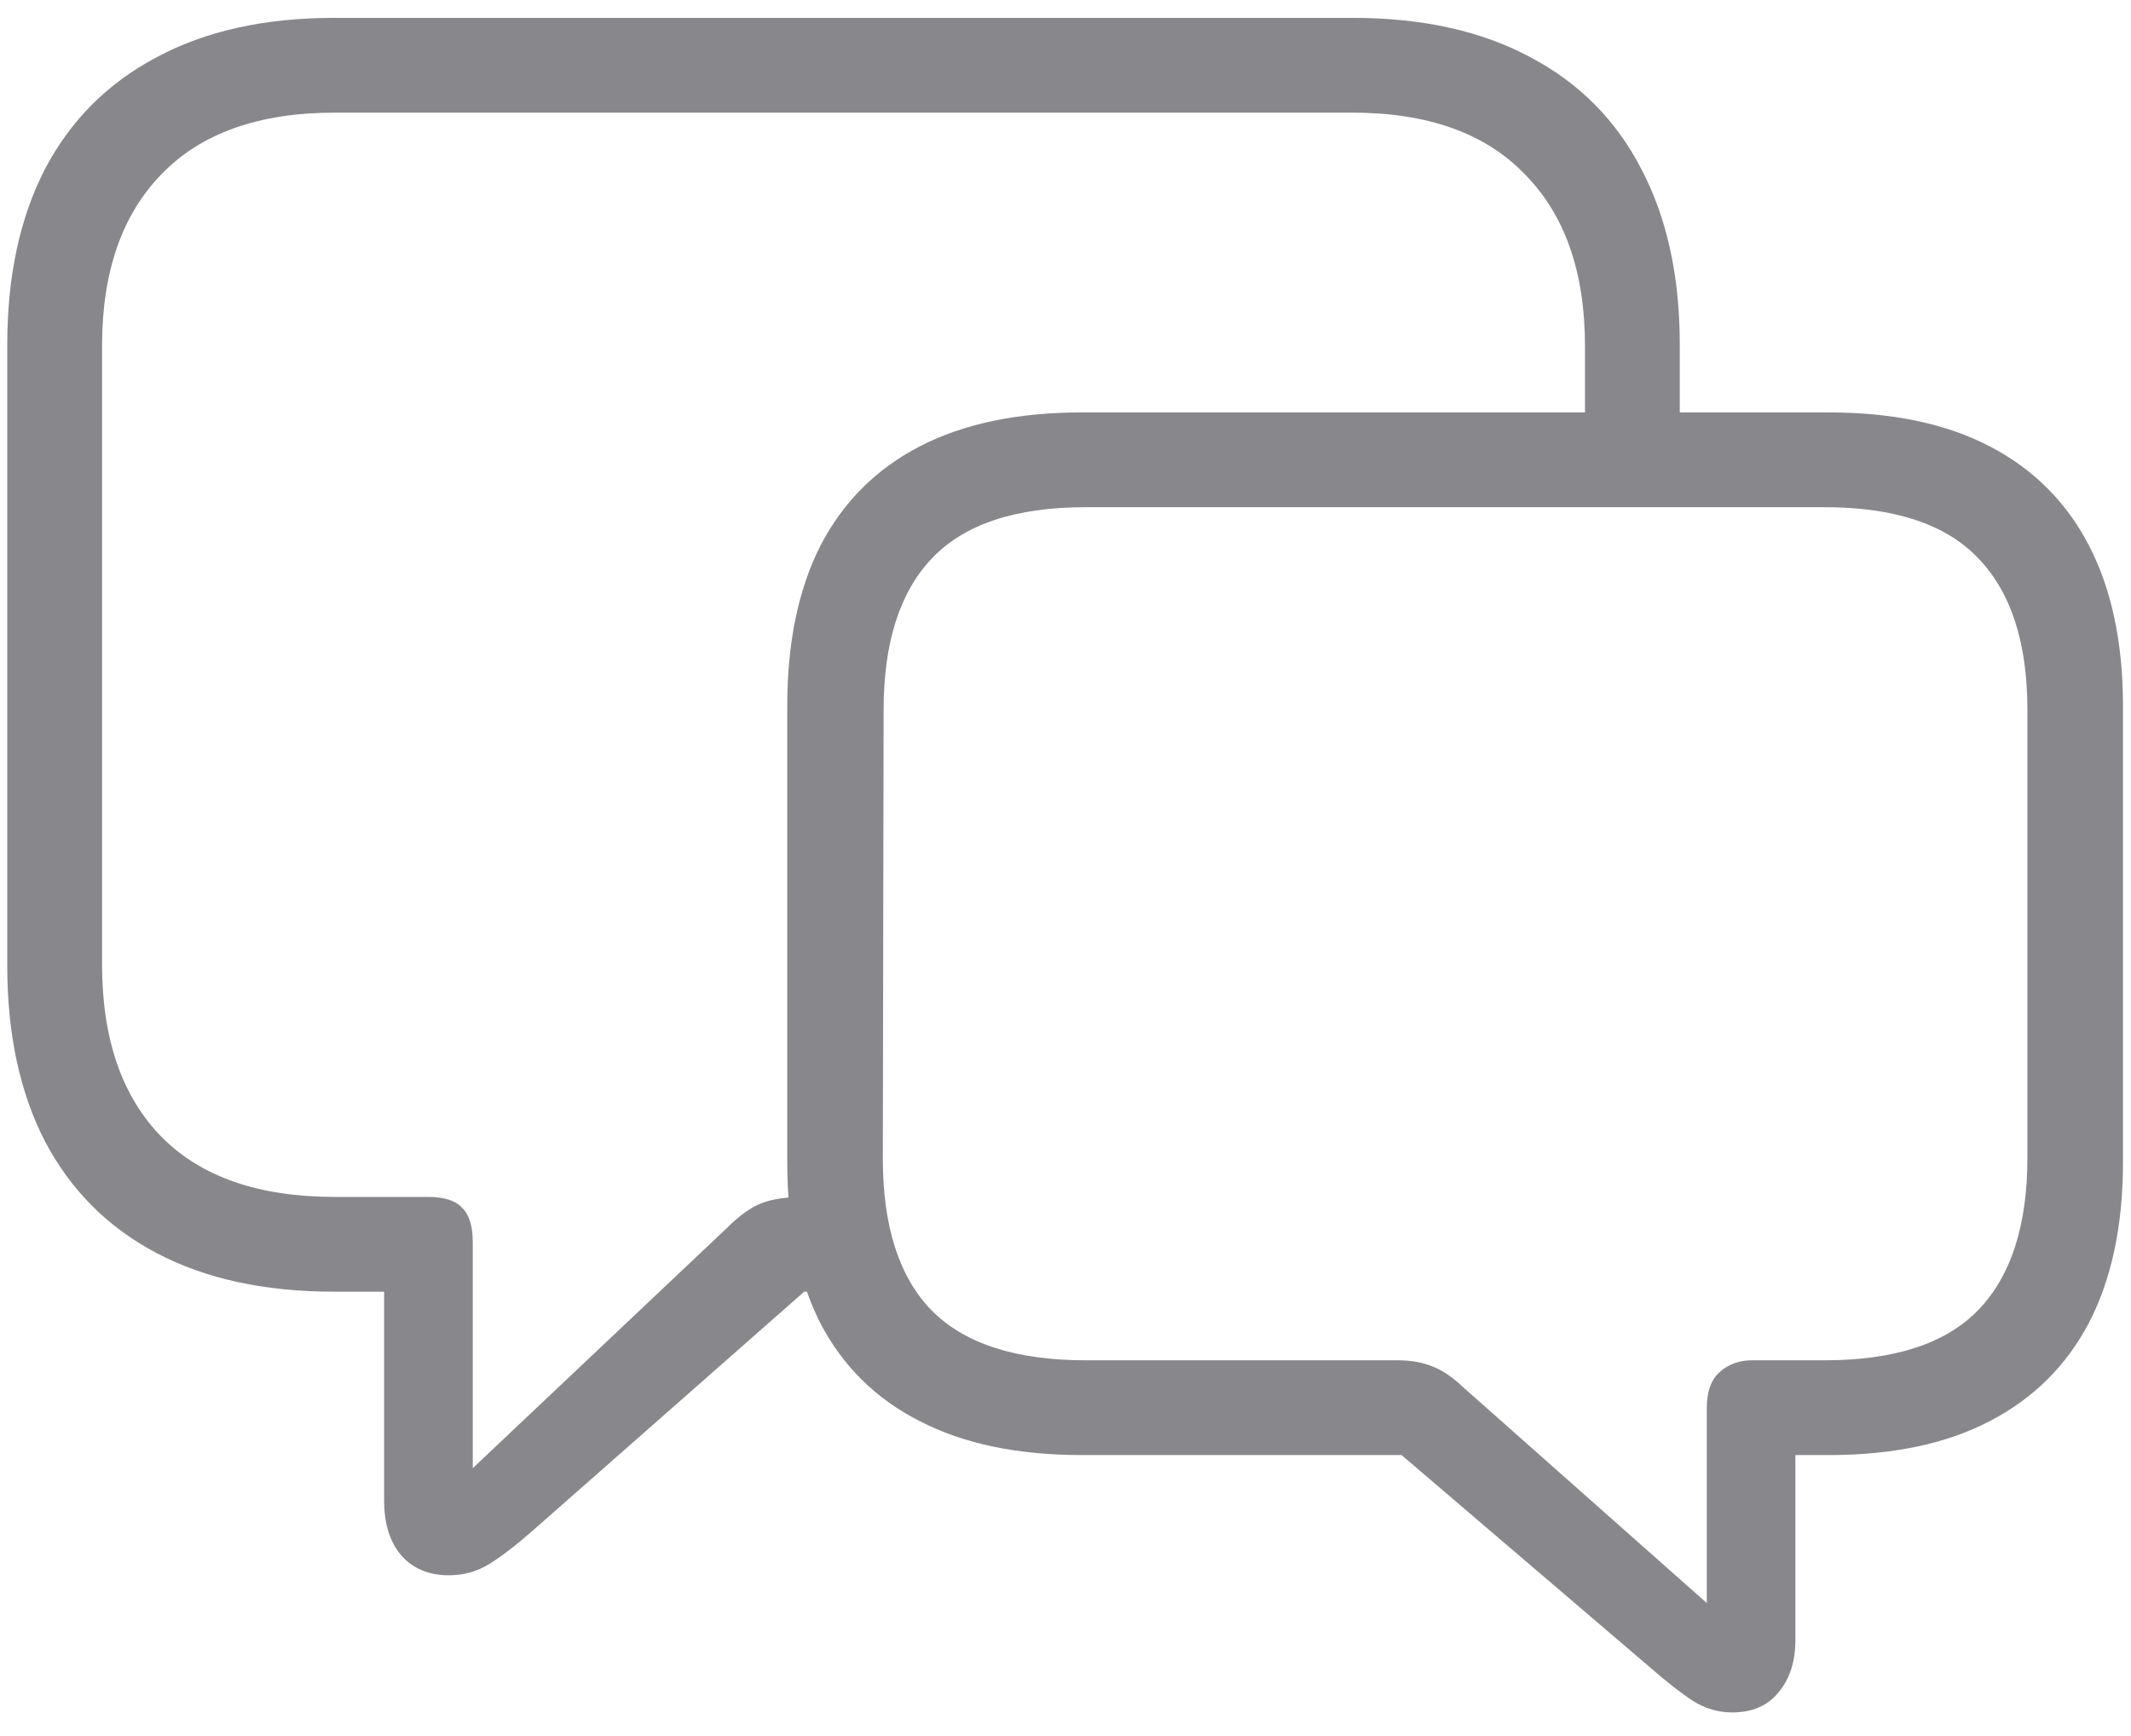 <svg width="54" height="44" viewBox="0 0 54 44" fill="none" xmlns="http://www.w3.org/2000/svg">
<path d="M22.273 32.738H20.379L13.523 38.773C13.094 39.151 12.723 39.438 12.41 39.633C12.098 39.828 11.753 39.926 11.375 39.926C10.867 39.926 10.463 39.757 10.164 39.418C9.878 39.079 9.734 38.617 9.734 38.031V32.738H8.465C6.707 32.738 5.21 32.413 3.973 31.762C2.736 31.111 1.792 30.167 1.141 28.93C0.503 27.693 0.184 26.208 0.184 24.477V8.734C0.184 7.003 0.503 5.518 1.141 4.281C1.792 3.044 2.736 2.1 3.973 1.449C5.21 0.785 6.707 0.453 8.465 0.453H34.285C36.043 0.453 37.54 0.785 38.777 1.449C40.014 2.1 40.952 3.044 41.59 4.281C42.241 5.518 42.566 7.003 42.566 8.734V12.133H40.164V8.773C40.164 6.898 39.656 5.447 38.641 4.418C37.638 3.376 36.18 2.855 34.266 2.855H8.484C6.557 2.855 5.092 3.376 4.09 4.418C3.087 5.447 2.586 6.898 2.586 8.773V24.438C2.586 26.326 3.087 27.784 4.09 28.812C5.092 29.828 6.557 30.336 8.484 30.336H10.848C11.251 30.336 11.538 30.427 11.707 30.609C11.889 30.779 11.98 31.072 11.98 31.488V37.211L18.406 31.137C18.732 30.811 19.031 30.596 19.305 30.492C19.578 30.388 19.936 30.336 20.379 30.336H21.551L22.273 32.738ZM27.41 36.879C25.783 36.879 24.415 36.592 23.309 36.02C22.202 35.46 21.362 34.633 20.789 33.539C20.229 32.432 19.949 31.072 19.949 29.457V17.895C19.949 16.293 20.229 14.939 20.789 13.832C21.362 12.725 22.202 11.885 23.309 11.312C24.415 10.74 25.783 10.453 27.41 10.453H46.336C47.964 10.453 49.324 10.74 50.418 11.312C51.525 11.885 52.365 12.725 52.938 13.832C53.51 14.939 53.797 16.293 53.797 17.895V29.457C53.797 31.059 53.51 32.413 52.938 33.52C52.365 34.613 51.525 35.447 50.418 36.02C49.324 36.592 47.964 36.879 46.336 36.879H45.496V41.566C45.496 42.113 45.353 42.556 45.066 42.895C44.793 43.233 44.402 43.402 43.895 43.402C43.543 43.402 43.211 43.305 42.898 43.109C42.599 42.914 42.241 42.634 41.824 42.27L35.516 36.879H27.41ZM27.508 34.477H35.418C35.757 34.477 36.05 34.529 36.297 34.633C36.544 34.724 36.805 34.9 37.078 35.16L43.25 40.629V35.688C43.25 35.271 43.361 34.965 43.582 34.77C43.803 34.574 44.077 34.477 44.402 34.477H46.238C48.009 34.477 49.305 34.053 50.125 33.207C50.958 32.348 51.375 31.059 51.375 29.34V17.992C51.375 16.287 50.958 15.004 50.125 14.145C49.305 13.285 48.009 12.855 46.238 12.855H27.508C25.737 12.855 24.441 13.285 23.621 14.145C22.801 15.004 22.391 16.287 22.391 17.992L22.371 29.359C22.371 31.078 22.781 32.361 23.602 33.207C24.435 34.053 25.737 34.477 27.508 34.477Z" fill="#88888C"/>
</svg>
